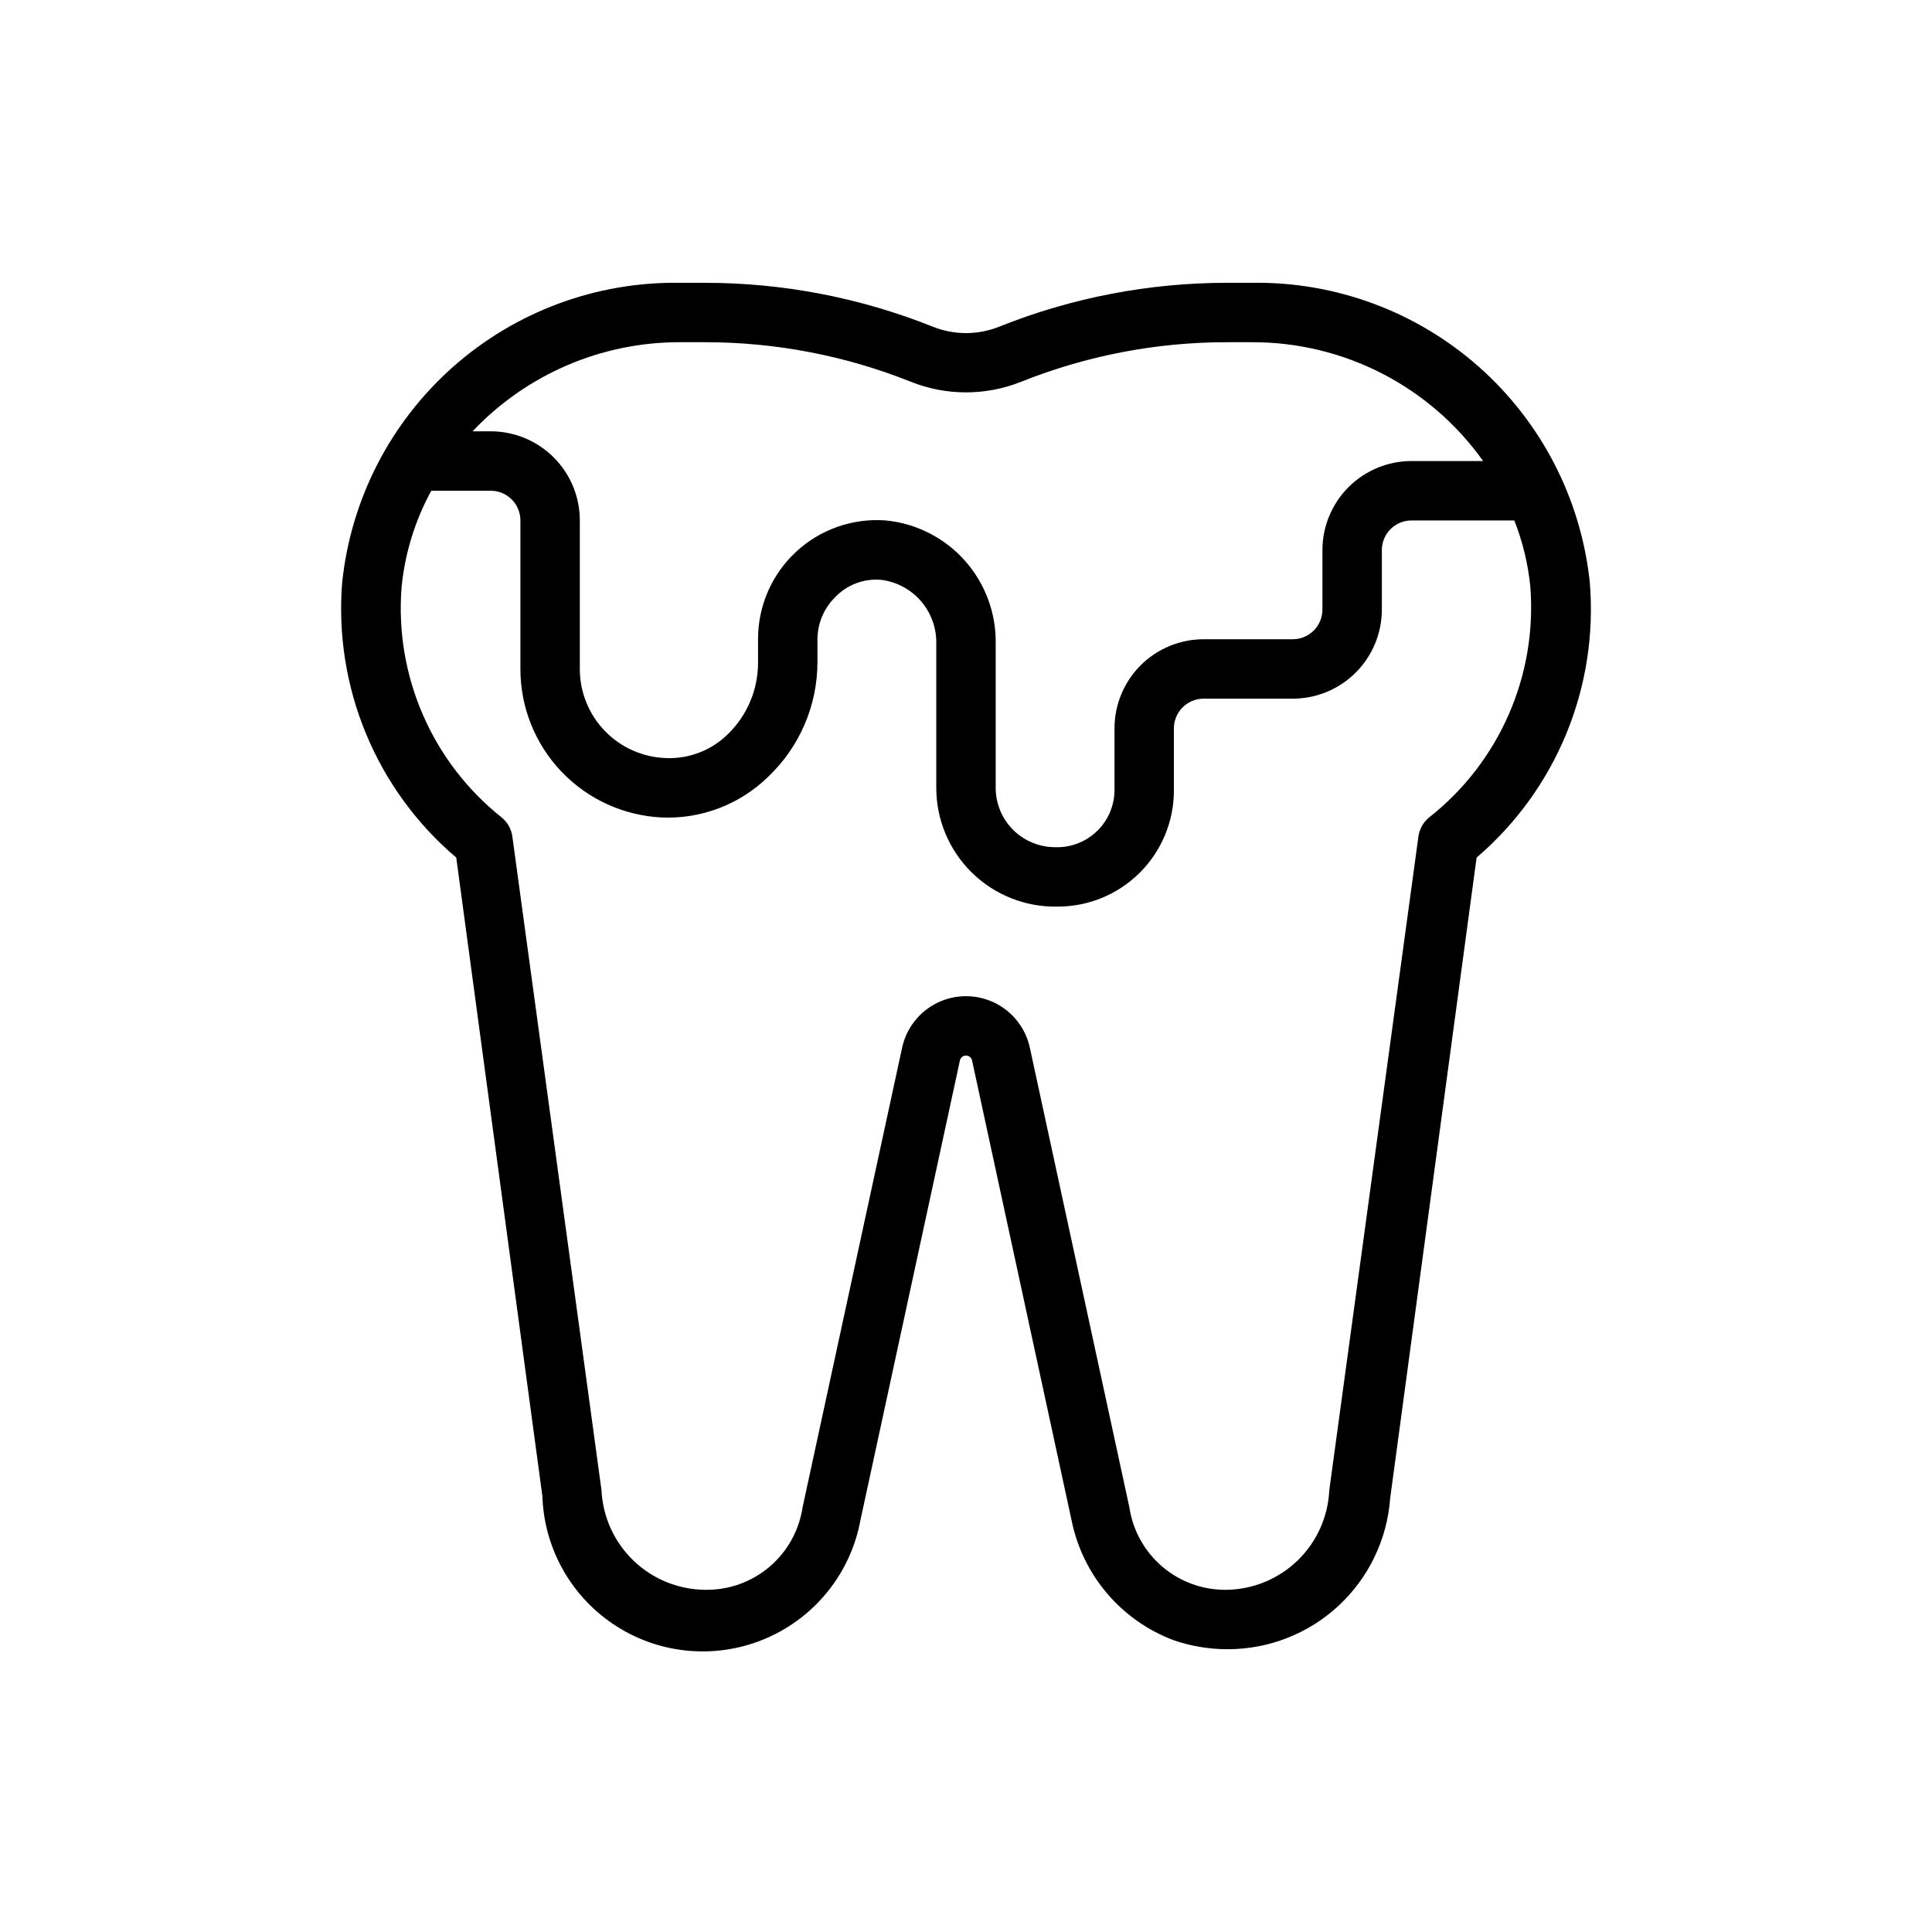 <?xml version="1.0" encoding="UTF-8"?>
<!-- Uploaded to: SVG Repo, www.svgrepo.com, Generator: SVG Repo Mixer Tools -->
<svg fill="#000000" width="800px" height="800px" version="1.1" viewBox="144 144 512 512" xmlns="http://www.w3.org/2000/svg">
 <path d="m264.91 371.27 22.828 169.25c0.461 14.105 7.894 27.066 19.844 34.586 11.945 7.519 26.844 8.621 39.766 2.934 12.922-5.684 22.176-17.414 24.703-31.301l26.371-121.86c0.219-0.684 0.855-1.148 1.574-1.148s1.355 0.465 1.574 1.148l26.371 121.86c2.902 14.641 13.176 26.73 27.156 31.961 4.586 1.57 9.402 2.371 14.25 2.359 10.902 0.008 21.402-4.109 29.391-11.527 7.988-7.422 12.871-17.59 13.668-28.461l22.906-169.8h0.004c21.141-18.094 32.301-45.242 29.992-72.973-2.32-22.016-12.789-42.363-29.352-57.051-16.562-14.684-38.023-22.637-60.156-22.301h-6.613 0.004c-20.711-0.004-41.234 3.953-60.457 11.652-5.613 2.234-11.867 2.234-17.477 0-19.227-7.699-39.746-11.656-60.457-11.652h-6.613c-22.133-0.336-43.59 7.617-60.156 22.301-16.562 14.688-27.031 35.035-29.348 57.051-2.254 27.77 8.996 54.93 30.227 72.973zm59.277-136.58h6.613c18.684-0.016 37.199 3.539 54.551 10.469 9.398 3.766 19.887 3.766 29.285 0 17.352-6.93 35.867-10.484 54.555-10.469h6.613-0.004c24.316-0.062 47.148 11.676 61.246 31.488h-18.973c-6.262 0-12.27 2.488-16.699 6.914-4.43 4.43-6.918 10.438-6.918 16.699v15.746c0 2.086-0.828 4.09-2.305 5.566-1.477 1.477-3.477 2.305-5.566 2.305h-23.613c-6.266 0-12.273 2.488-16.699 6.918-4.43 4.43-6.918 10.434-6.918 16.699v16.453c-0.039 4.098-1.734 8.008-4.699 10.84-2.965 2.828-6.949 4.344-11.047 4.195-4.176 0-8.18-1.66-11.133-4.613-2.953-2.953-4.609-6.957-4.609-11.133v-38.02c0.176-8.137-2.727-16.039-8.125-22.125-5.402-6.09-12.902-9.91-21.004-10.703-8.75-0.656-17.379 2.367-23.805 8.344-6.43 5.981-10.066 14.367-10.043 23.145v6.062c0.047 7.125-2.793 13.969-7.871 18.969-4.367 4.367-10.363 6.707-16.531 6.457-6.129-0.203-11.934-2.781-16.195-7.188-4.258-4.41-6.637-10.301-6.633-16.43v-39.359c0-6.262-2.488-12.27-6.918-16.699-4.43-4.43-10.438-6.918-16.699-6.918h-4.801c14.277-15.105 34.156-23.652 54.945-23.613zm-73.762 64.863c0.887-8.945 3.562-17.617 7.871-25.504h15.746c2.086 0 4.09 0.828 5.566 2.305 1.477 1.477 2.305 3.481 2.305 5.566v39.359c-0.012 10.121 3.875 19.855 10.852 27.184 6.981 7.332 16.512 11.691 26.621 12.176 10.477 0.449 20.676-3.453 28.18-10.781 8.332-7.914 13.059-18.898 13.066-30.387v-6.062c0.02-4.168 1.691-8.16 4.644-11.098 3.168-3.352 7.691-5.062 12.281-4.644 4.117 0.523 7.891 2.566 10.582 5.727 2.695 3.156 4.113 7.207 3.981 11.355v38.02c0 8.477 3.414 16.594 9.473 22.52 6.059 5.926 14.254 9.16 22.727 8.969 8.16 0 15.992-3.242 21.762-9.016 5.773-5.769 9.016-13.602 9.016-21.762v-16.453c0-4.348 3.527-7.875 7.875-7.875h23.617-0.004c6.266 0 12.27-2.484 16.699-6.914 4.43-4.43 6.918-10.438 6.918-16.699v-15.746c0-4.348 3.523-7.871 7.871-7.871h27.238c2.223 5.656 3.652 11.59 4.25 17.633 1.801 23.566-8.266 46.477-26.844 61.086-1.566 1.281-2.582 3.113-2.832 5.117l-23.617 173.18v0.004c-0.32 7.023-3.309 13.664-8.355 18.566-5.043 4.898-11.77 7.691-18.805 7.805-6.227 0.105-12.277-2.059-17.027-6.082-4.75-4.027-7.875-9.645-8.793-15.805l-26.371-121.78c-1.125-5.195-4.574-9.582-9.352-11.906-4.781-2.324-10.363-2.324-15.141 0-4.781 2.324-8.23 6.711-9.355 11.906l-26.371 121.78c-0.918 6.16-4.043 11.777-8.793 15.805-4.75 4.023-10.801 6.188-17.027 6.082-7.082-0.055-13.875-2.816-18.984-7.719-5.109-4.906-8.148-11.578-8.488-18.652l-23.617-173.18v-0.004c-0.254-2.004-1.266-3.836-2.836-5.117-18.457-14.676-28.402-37.578-26.527-61.086z"/>
</svg>